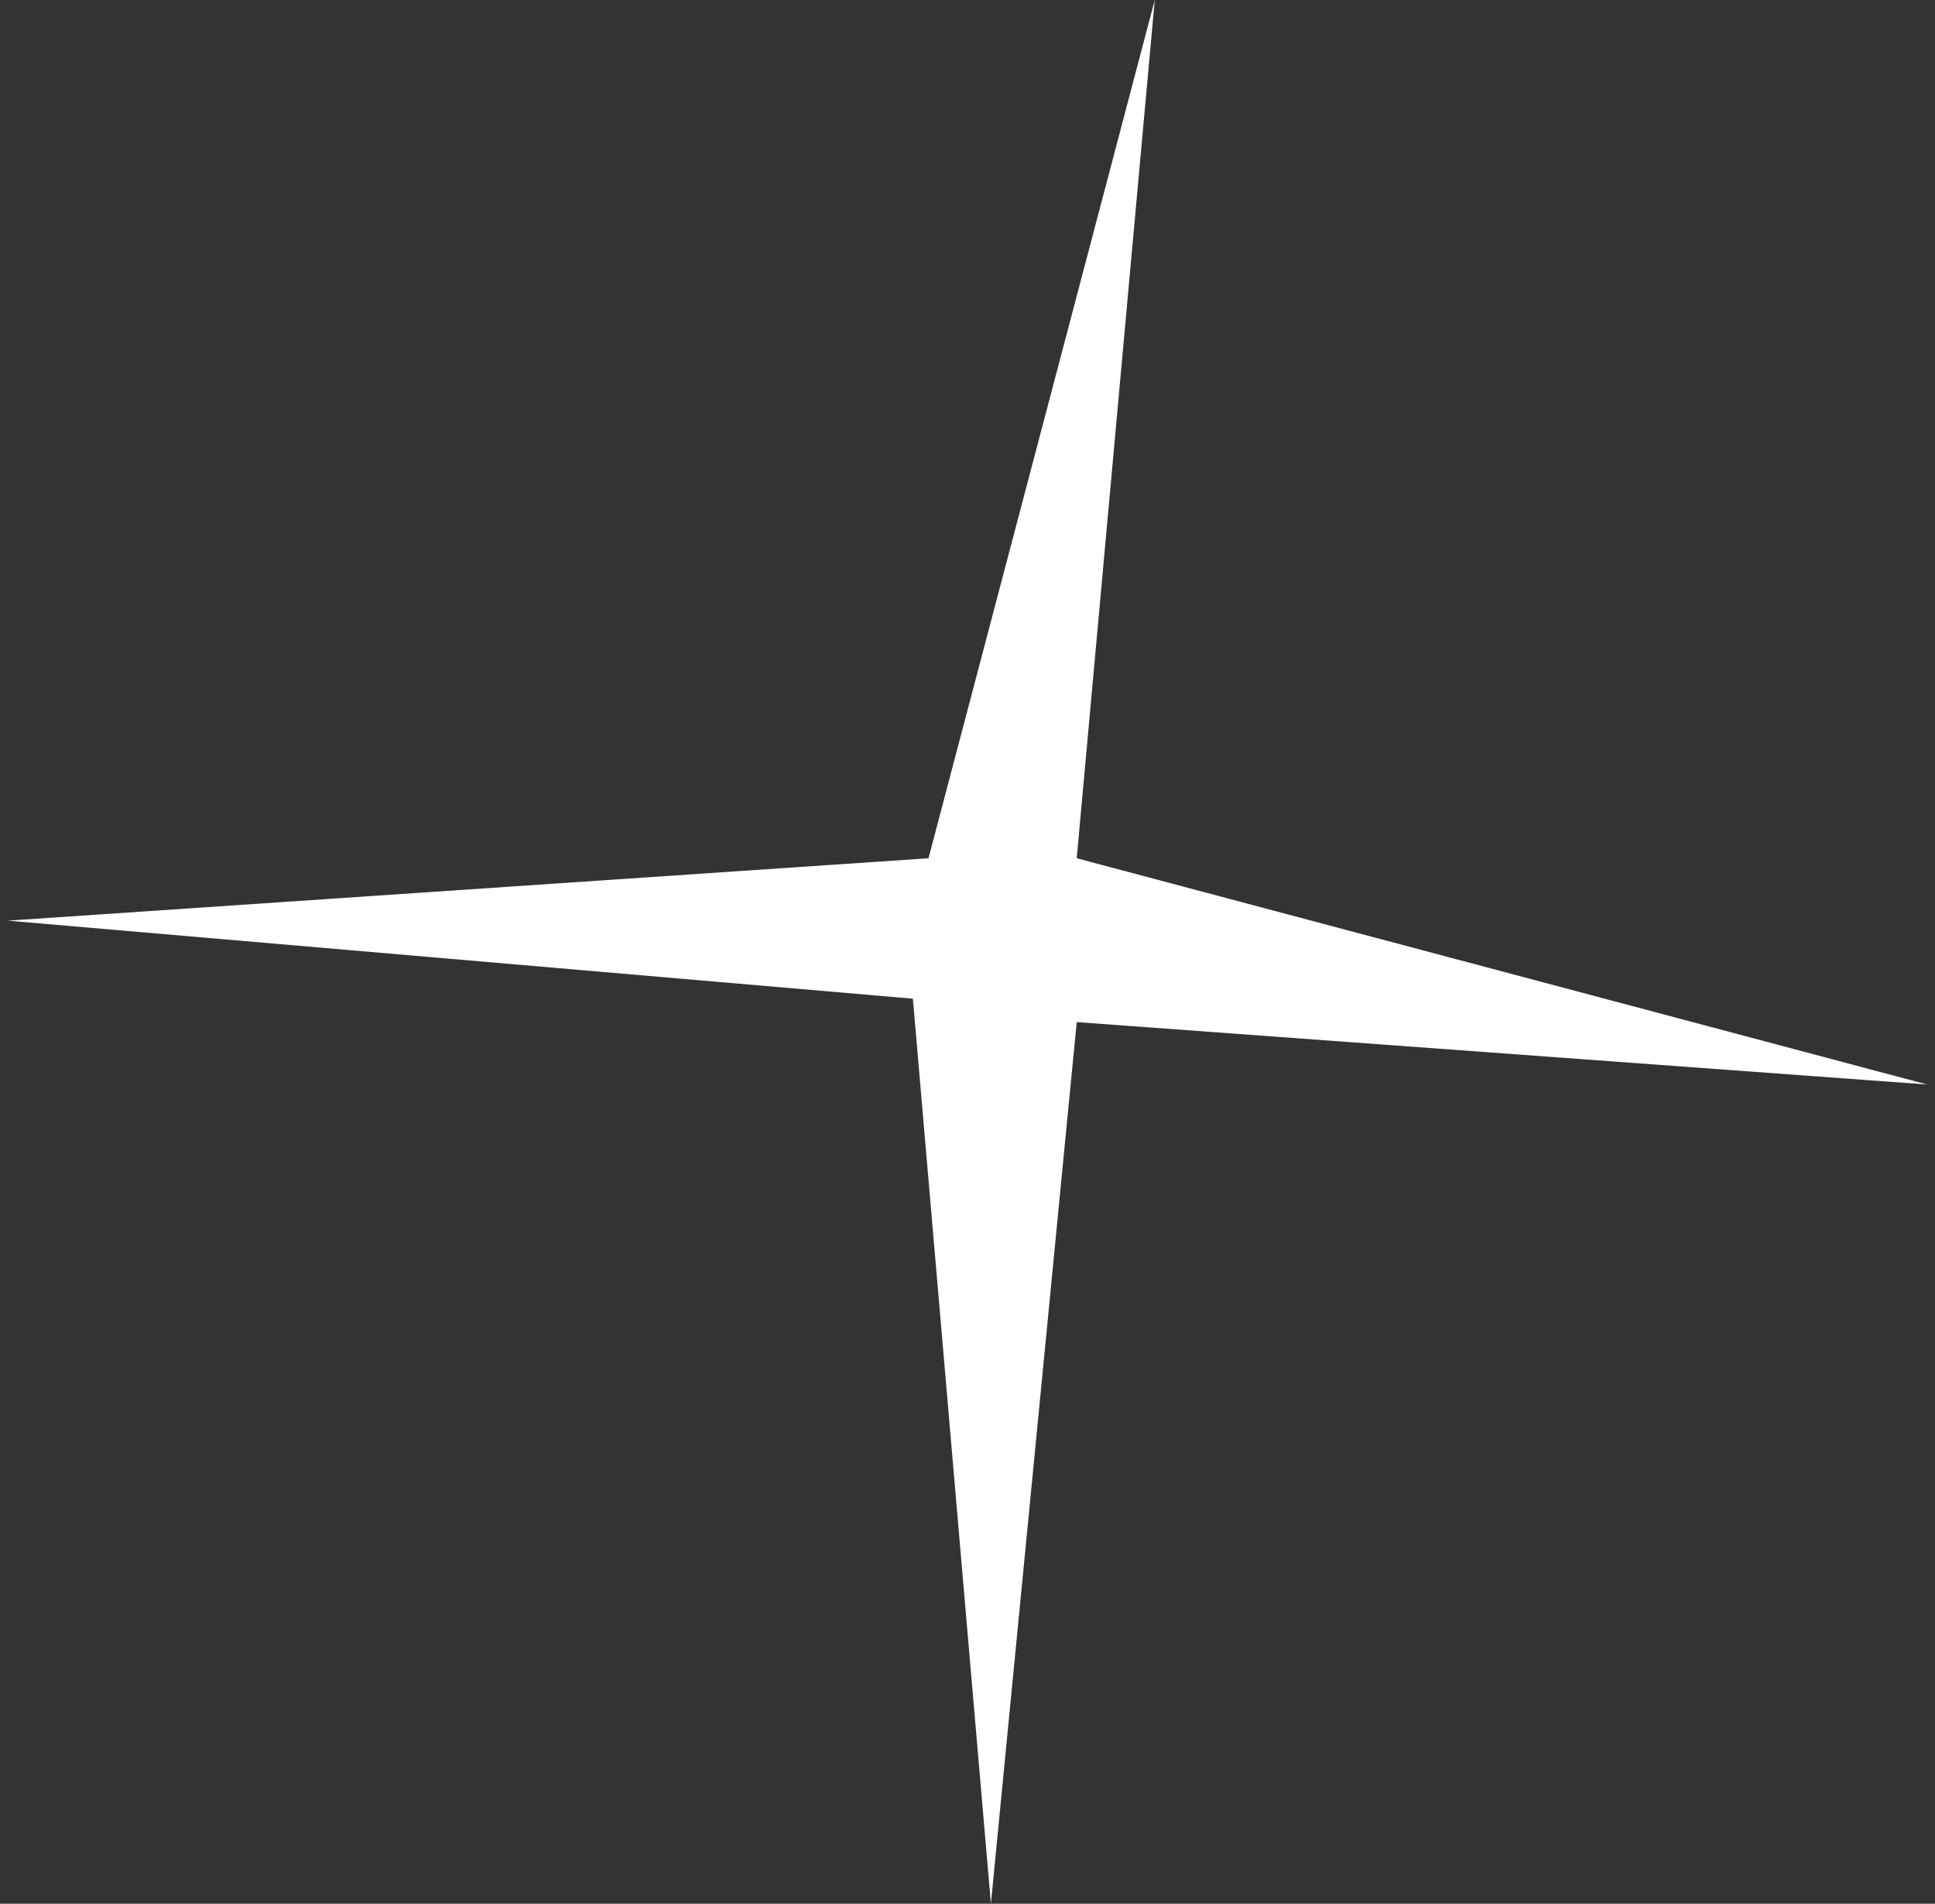 <?xml version="1.0" encoding="UTF-8"?> <svg xmlns="http://www.w3.org/2000/svg" width="124" height="122" viewBox="0 0 124 122" fill="none"><rect x="0" y="0" width="124" height="122" fill="#333333" stroke="none"/> <path d="M63.5 122L58.5 64L0.5 59L59.5 55L74 0L69 55L123.5 69.5L69 65.5L63.5 122Z" fill="white"></path> </svg> 